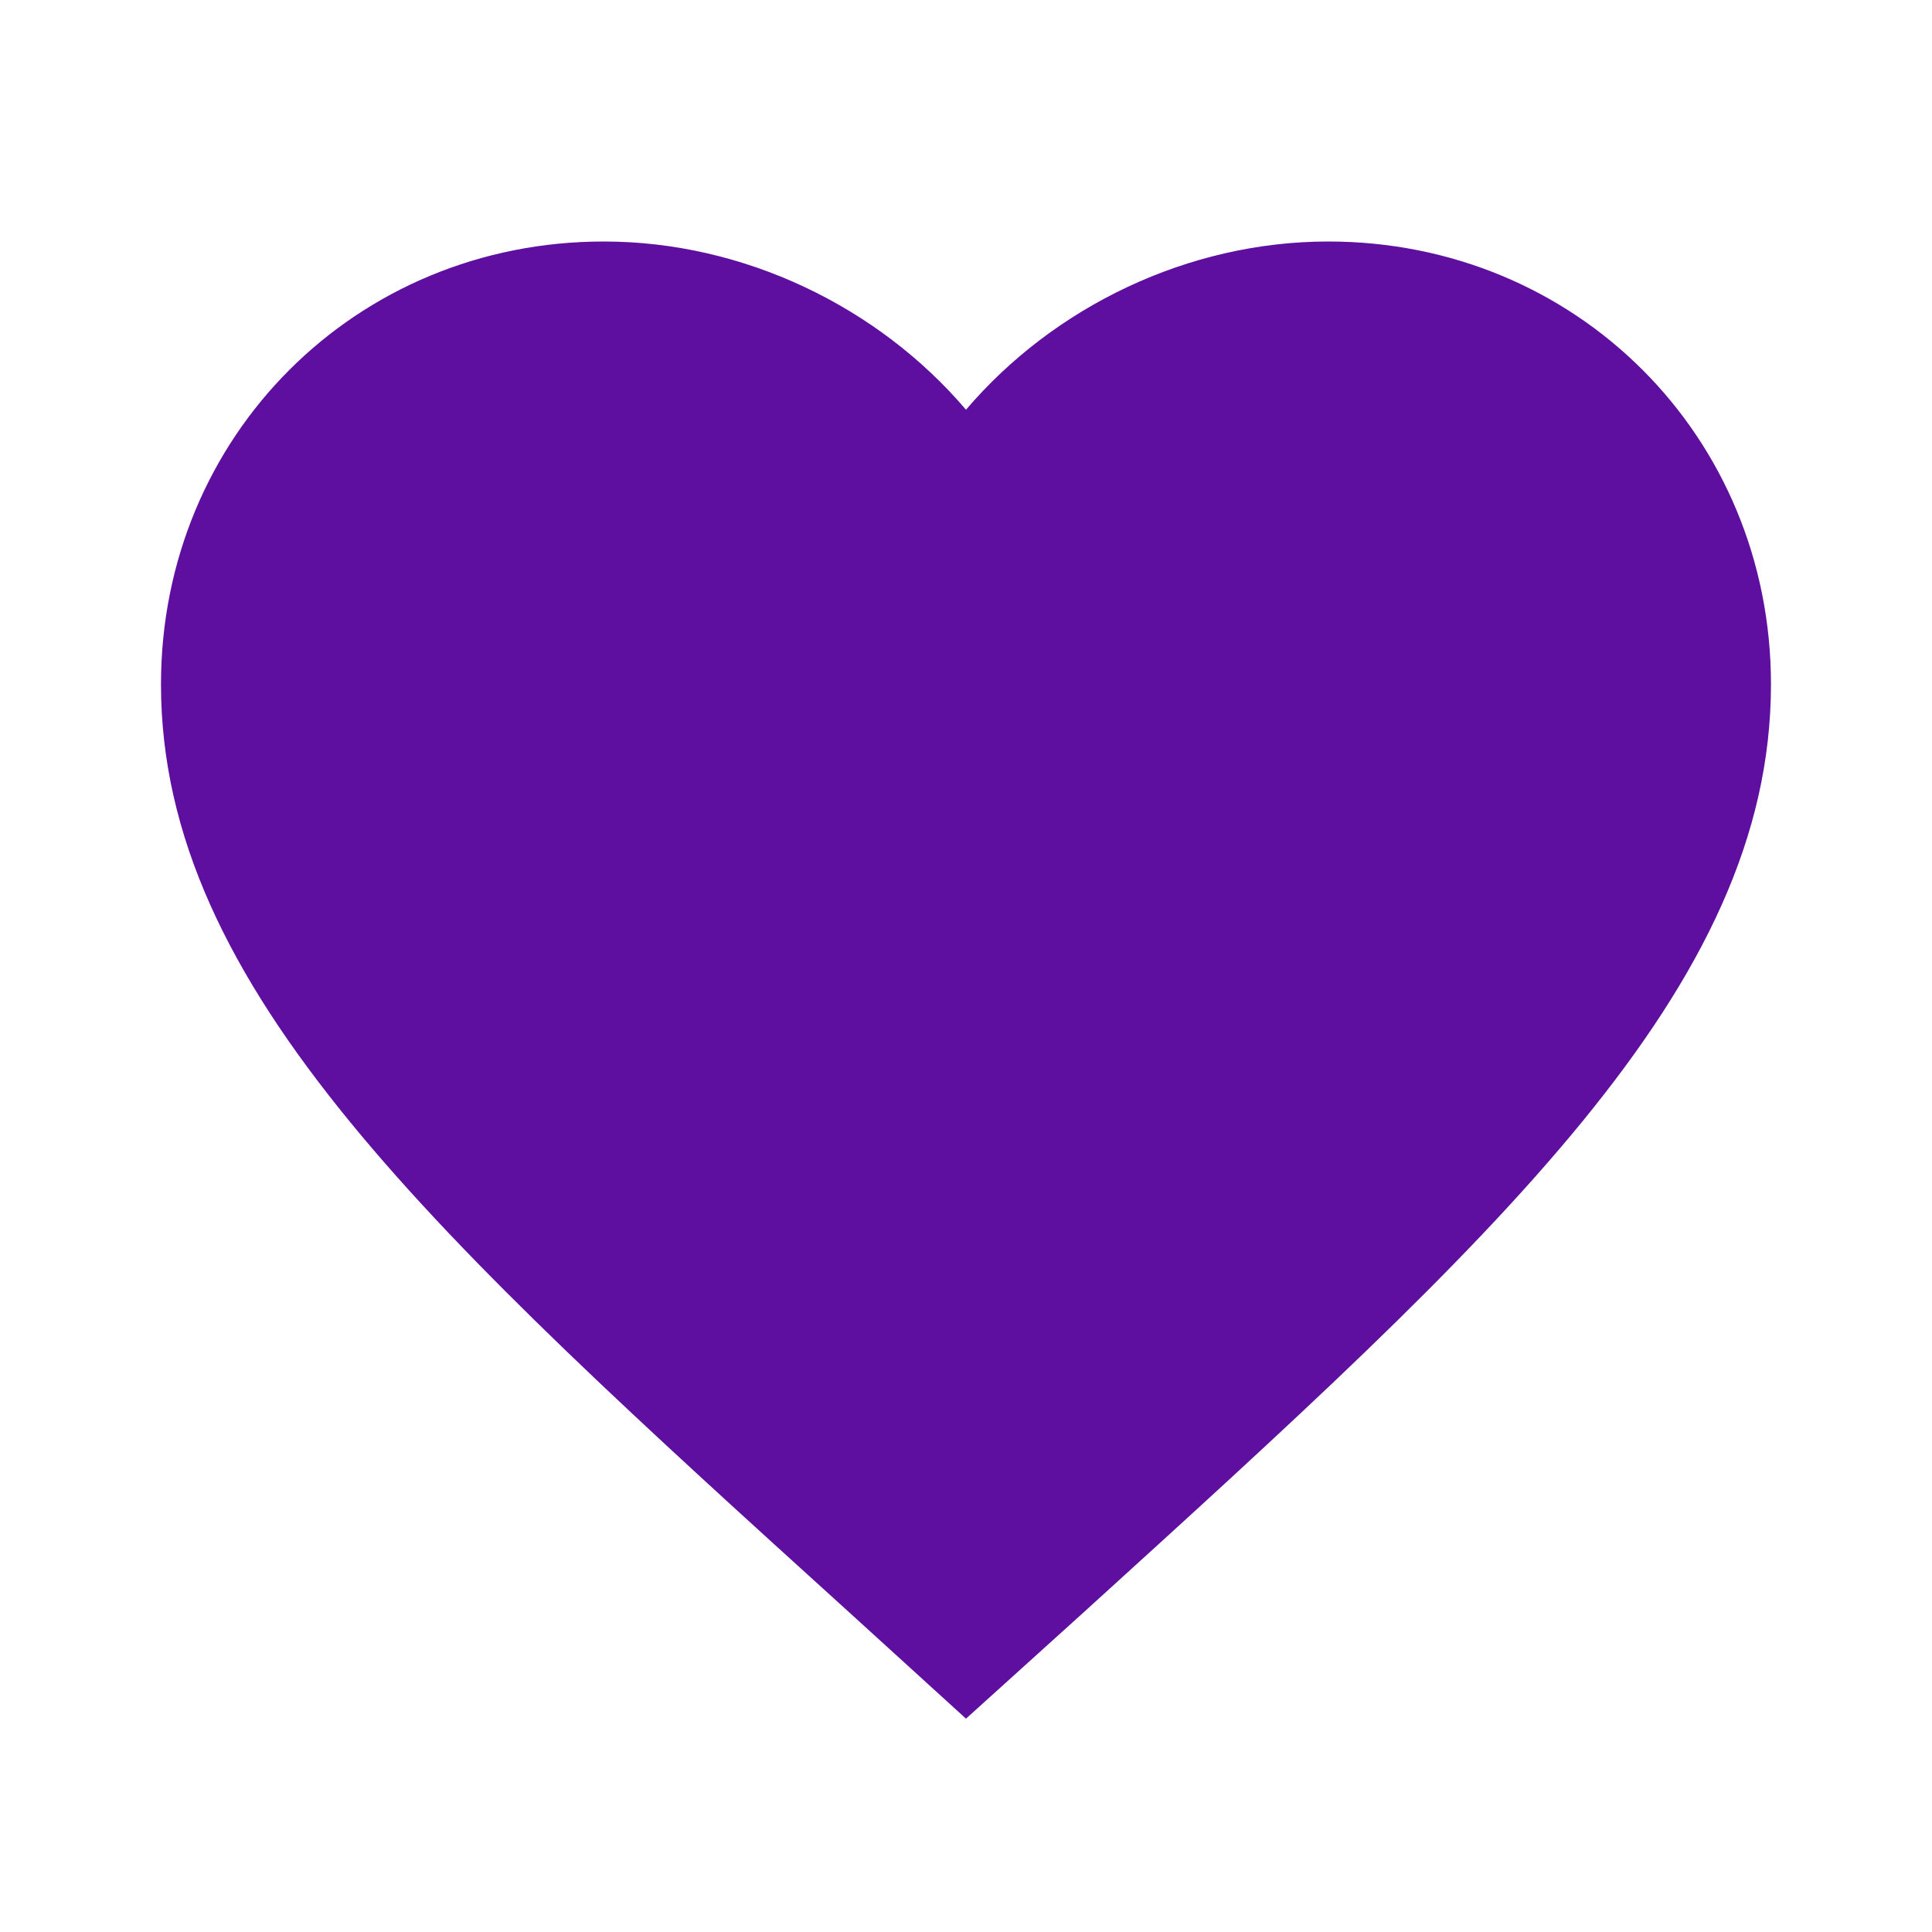 <svg width="40" height="40" viewBox="0 0 40 40" fill="none" xmlns="http://www.w3.org/2000/svg">
<path d="M20 35.583L17.583 33.383C9 25.6 3.333 20.467 3.333 14.167C3.333 9.033 7.366 5 12.5 5C15.4 5 18.183 6.35 20 8.483C21.816 6.35 24.6 5 27.5 5C32.633 5 36.666 9.033 36.666 14.167C36.666 20.467 31 25.6 22.416 33.4L20 35.583Z" fill="#5F0F9F"/>
</svg>
